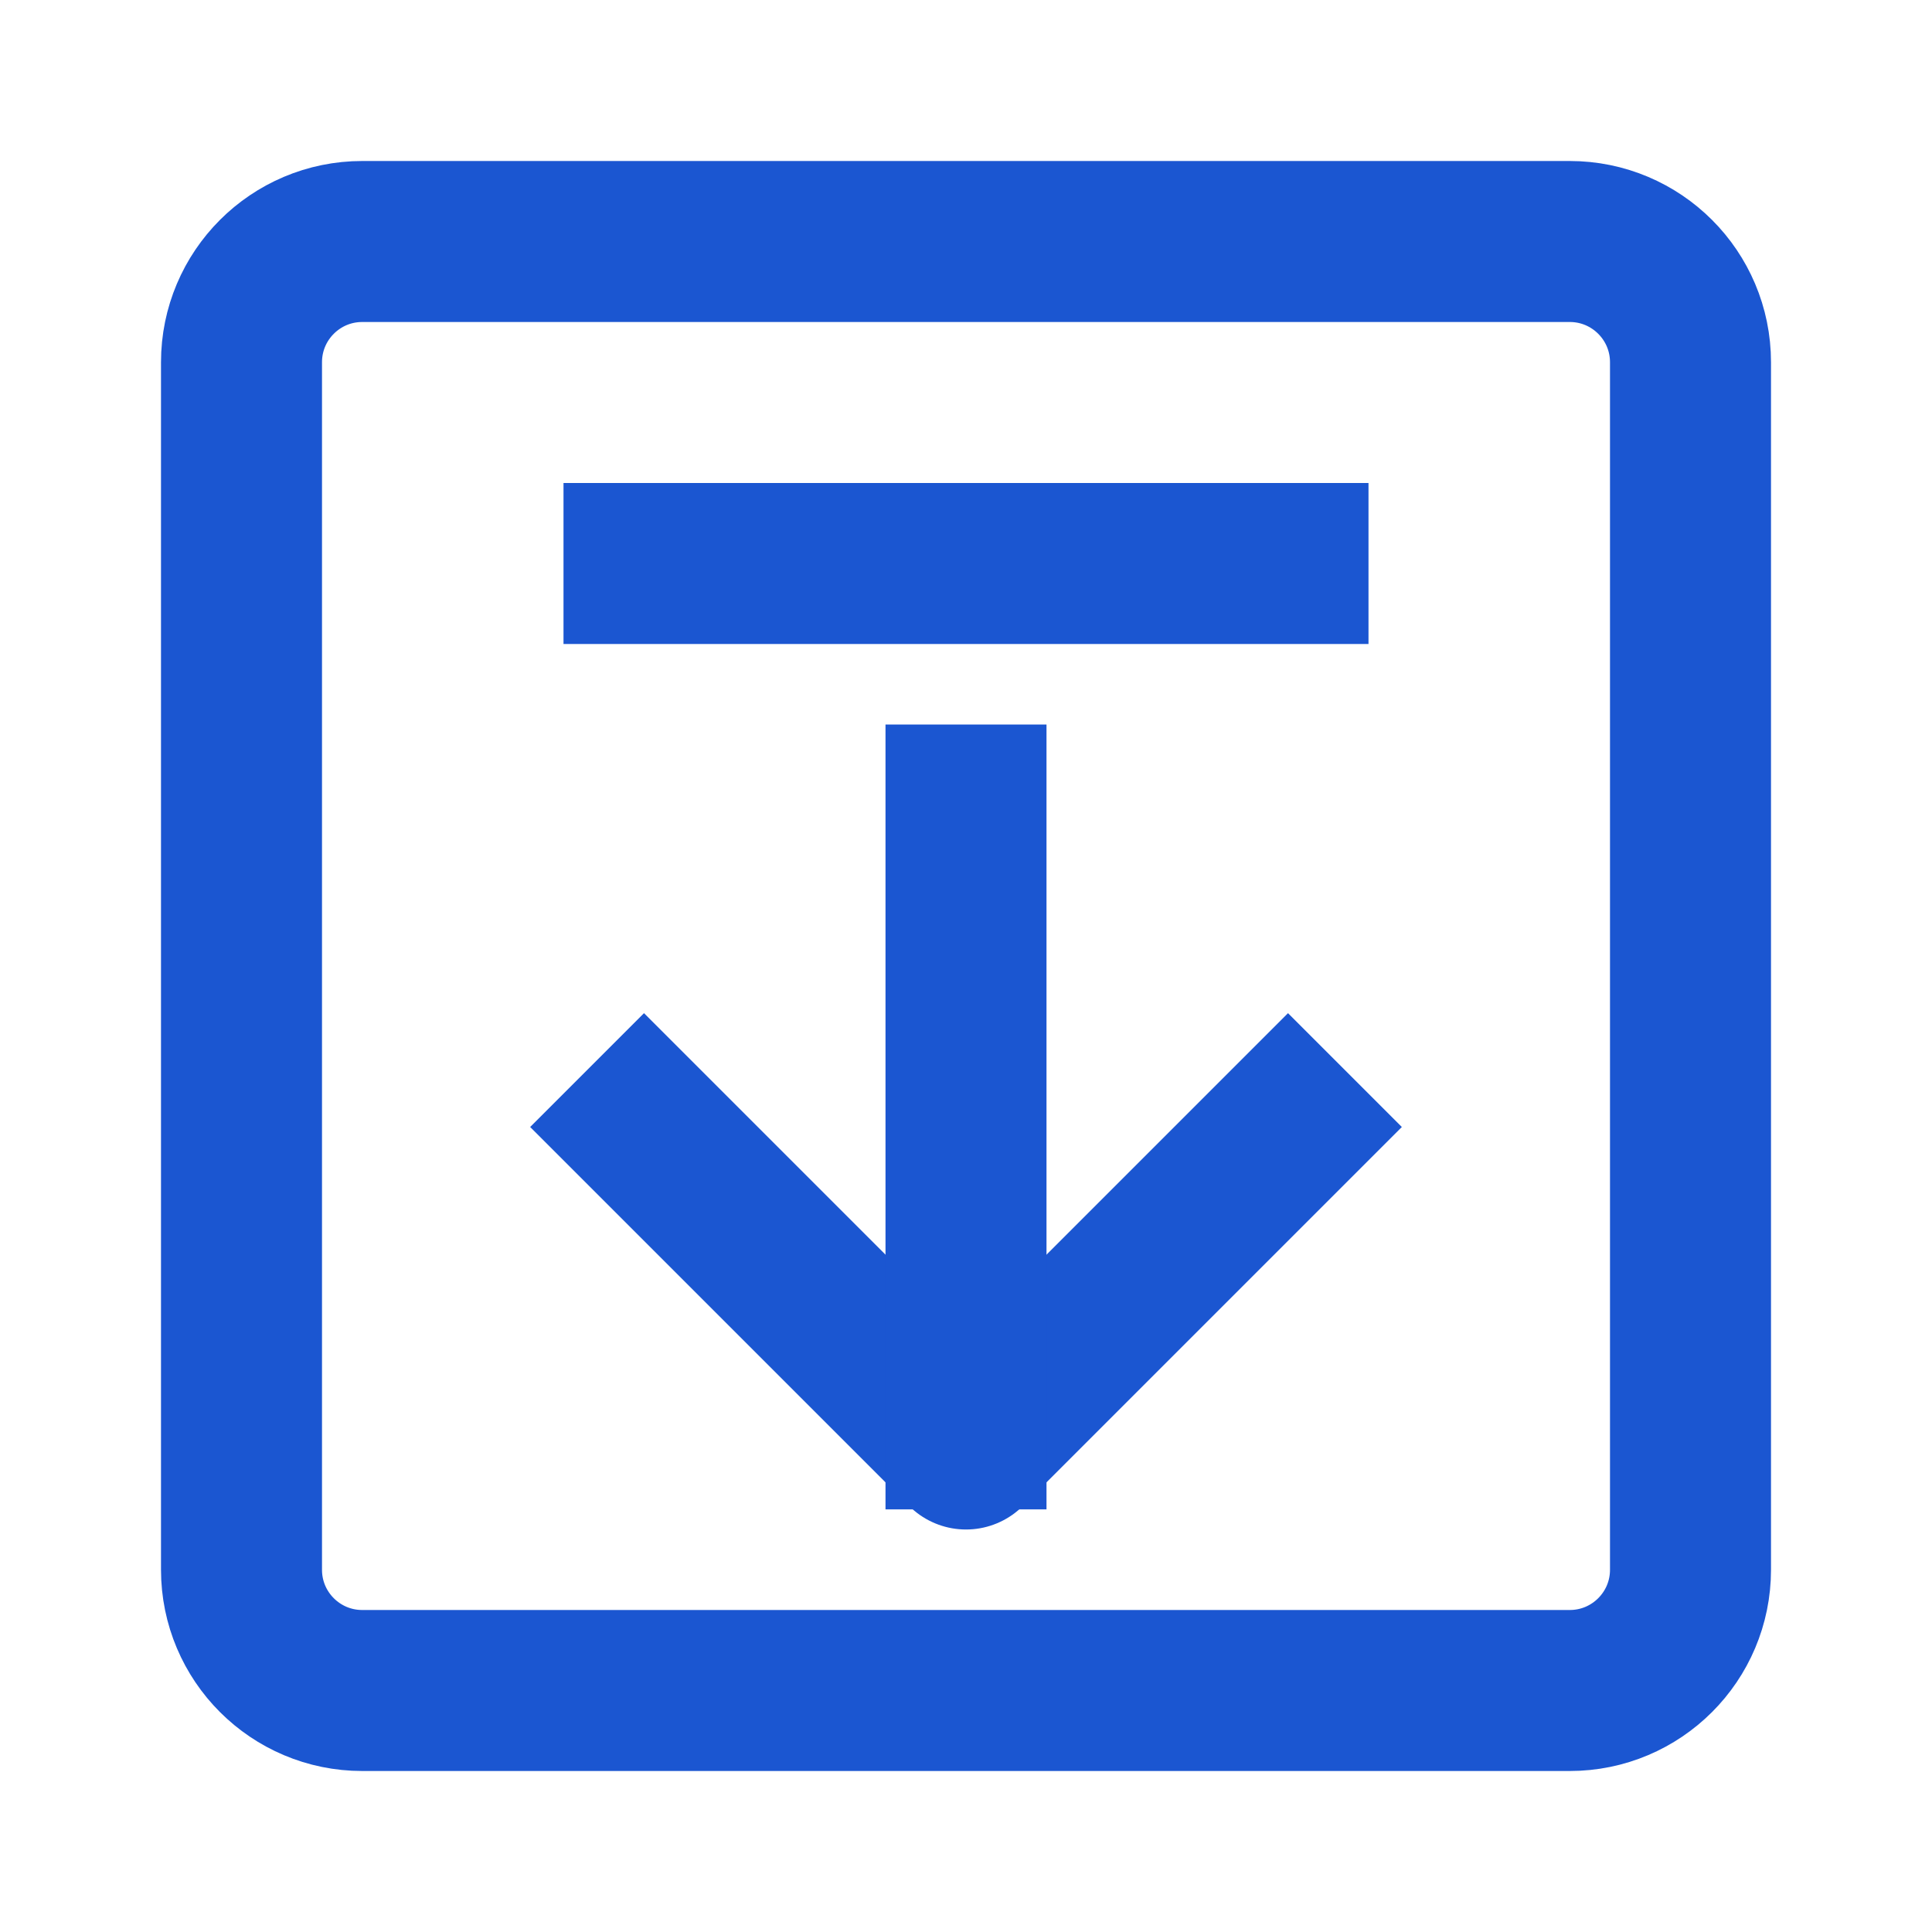 <?xml version="1.0" encoding="UTF-8"?><svg width="48" height="48" viewBox="0 0 48 48" fill="none" xmlns="http://www.w3.org/2000/svg"><path d="M39 6H9C7.343 6 6 7.343 6 9V39C6 40.657 7.343 42 9 42H39C40.657 42 42 40.657 42 39V9C42 7.343 40.657 6 39 6Z" fill="none" stroke="#1b56d1" stroke-width="4" stroke-linejoin="round"/><path d="M32 28L24 36L16 28" stroke="#1b56d1" stroke-width="4" stroke-linecap="square" stroke-linejoin="round"/><path d="M24 20V35.5" stroke="#1b56d1" stroke-width="4" stroke-linecap="square" stroke-linejoin="round"/><path d="M16 14H32" stroke="#1b56d1" stroke-width="4" stroke-linecap="square" stroke-linejoin="round"/></svg>